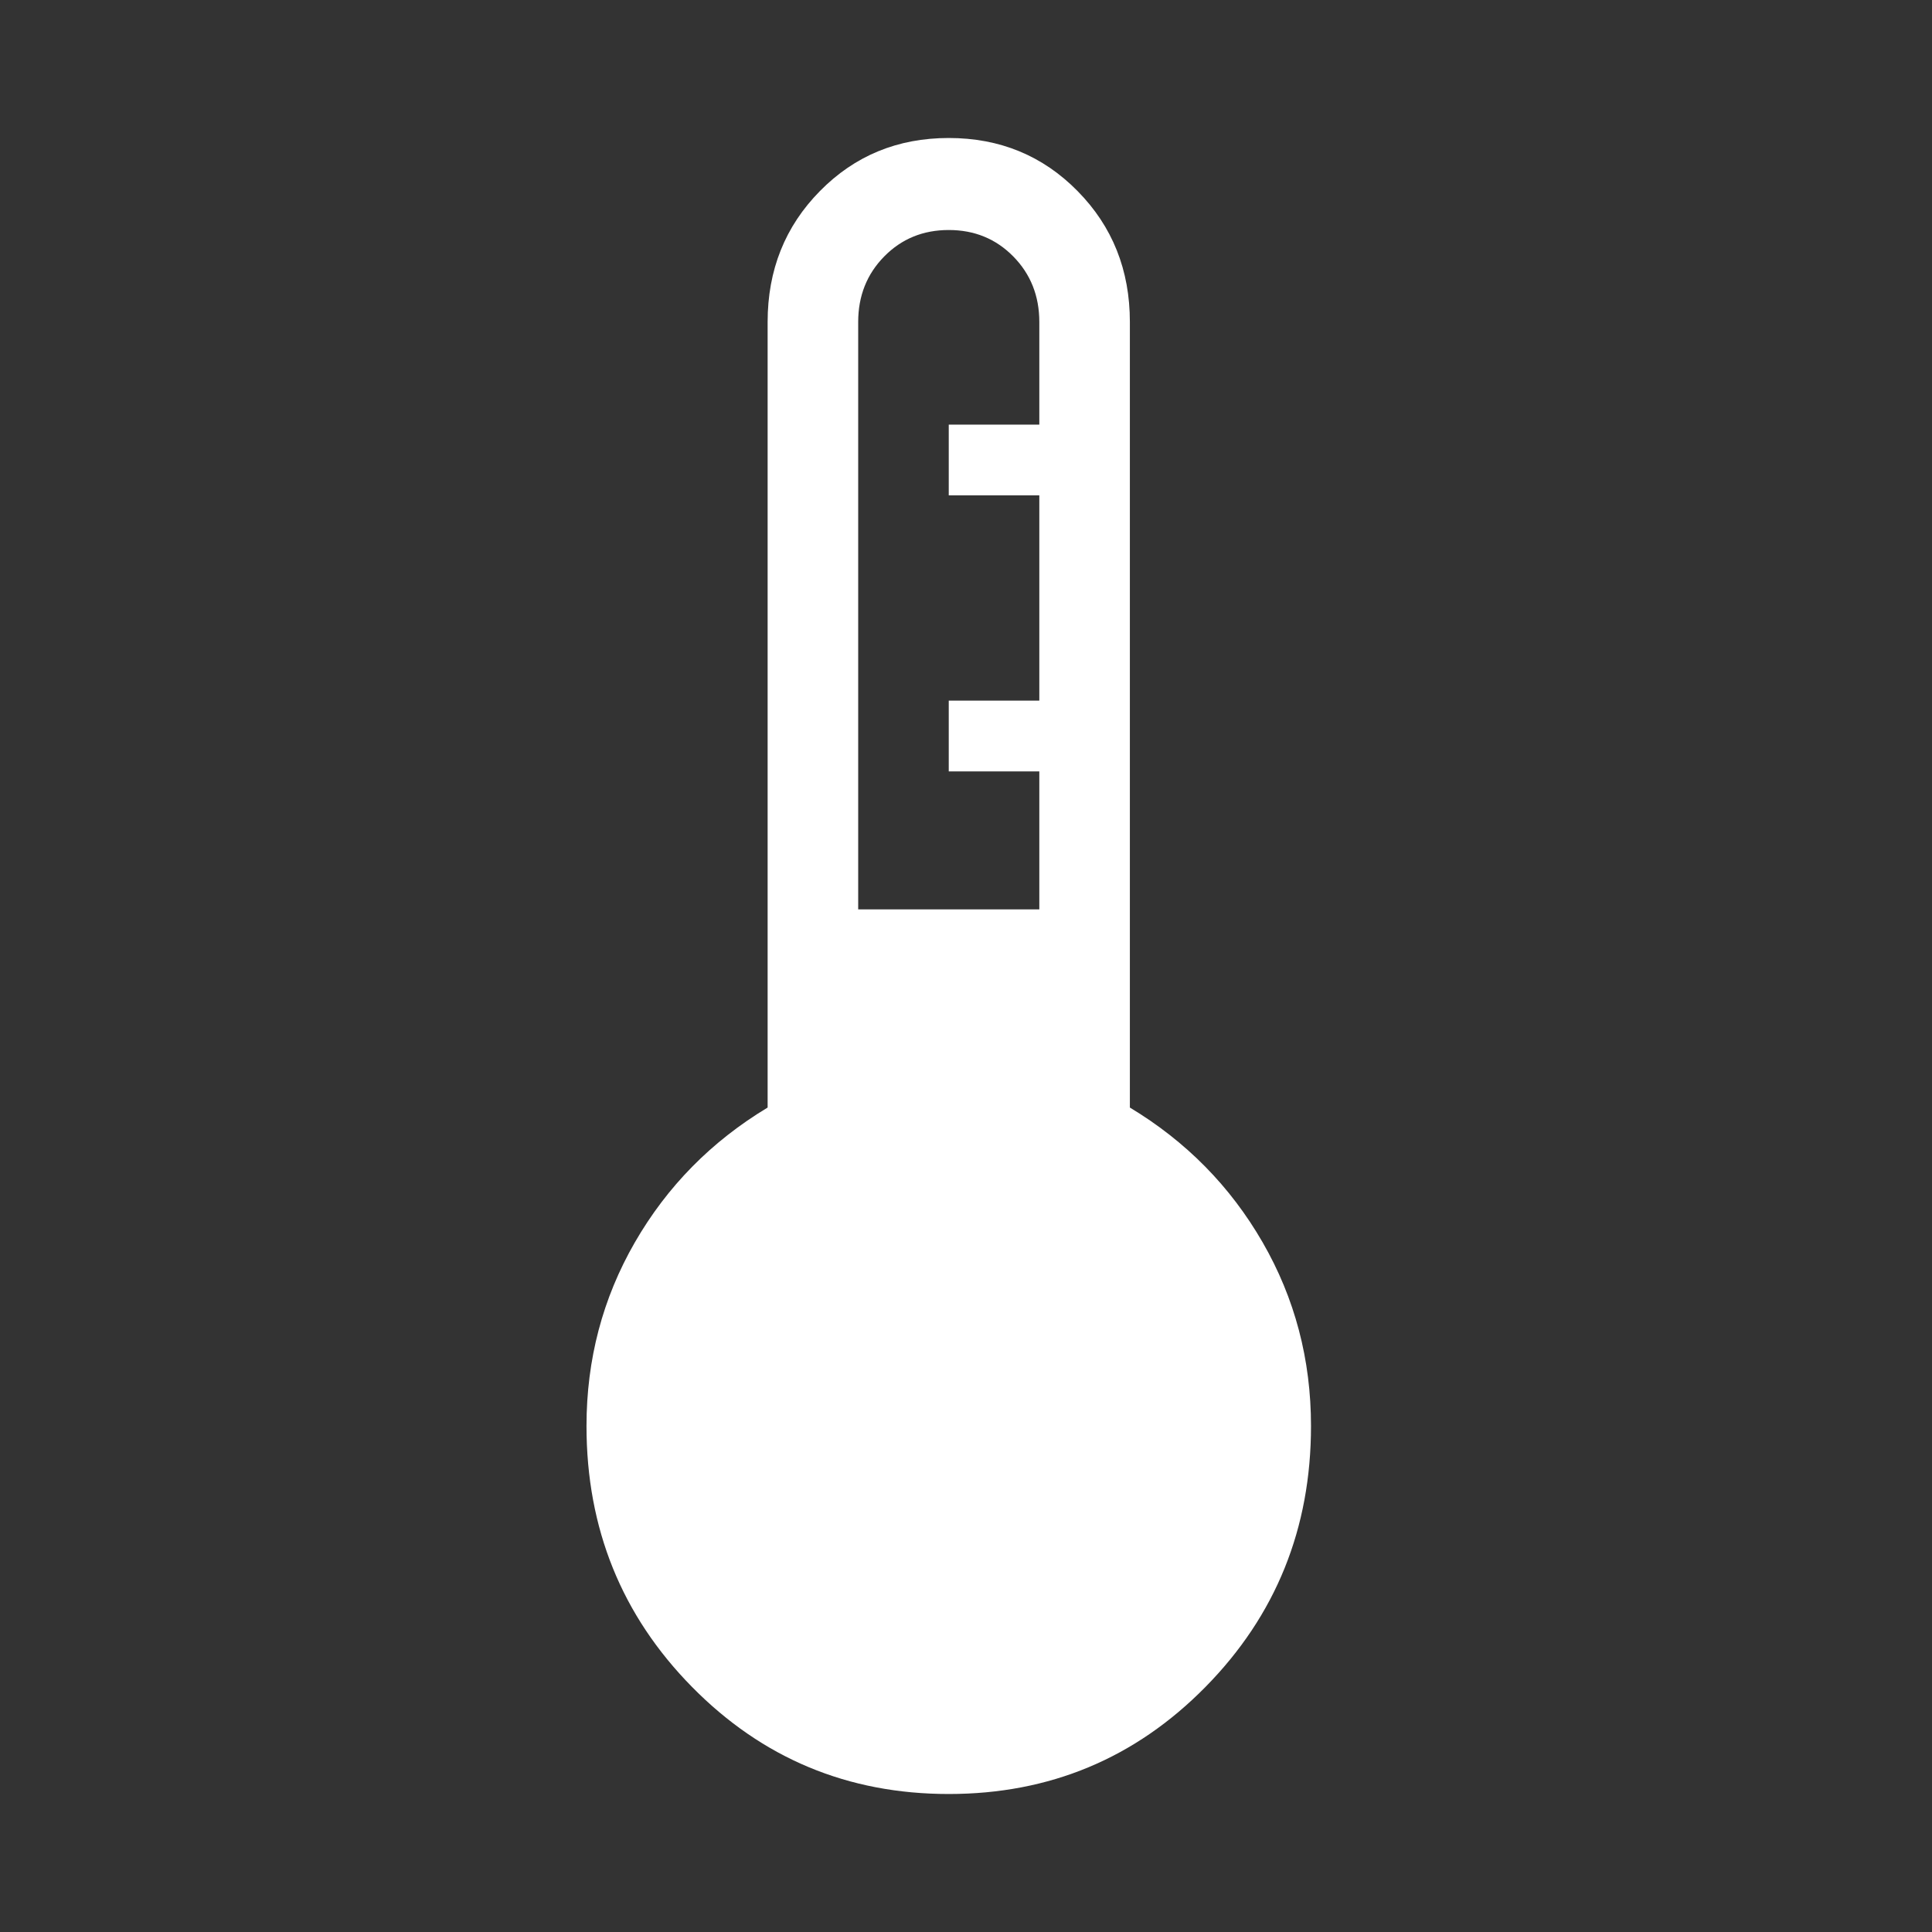 <svg width="56" height="56" viewBox="0 0 56 56" fill="none" xmlns="http://www.w3.org/2000/svg">
<rect x="0" y="0" width="56" height="56" fill="#333333" stroke="none"/>
<g id="Ico_temperature">
<path id="device_thermostat" d="M27.5 52C24.575 52 22.094 50.965 20.057 48.895C18.019 46.825 17 44.304 17 41.333C17 39.405 17.468 37.63 18.403 36.008C19.339 34.386 20.621 33.084 22.25 32.103V9.333C22.25 7.829 22.755 6.564 23.765 5.539C24.774 4.513 26.019 4 27.5 4C28.981 4 30.226 4.513 31.235 5.539C32.245 6.564 32.75 7.829 32.75 9.333V32.103C34.379 33.084 35.661 34.386 36.597 36.008C37.532 37.63 38 39.405 38 41.333C38 44.304 36.981 46.825 34.943 48.895C32.906 50.965 30.425 52 27.5 52ZM24.875 26.359H30.125V22.359H27.5V20.308H30.125V14.359H27.5V12.308H30.125V9.333C30.125 8.578 29.873 7.944 29.37 7.433C28.867 6.922 28.244 6.667 27.5 6.667C26.756 6.667 26.133 6.922 25.63 7.433C25.127 7.944 24.875 8.578 24.875 9.333V26.359Z" fill="white"/>
</g>
</svg>
